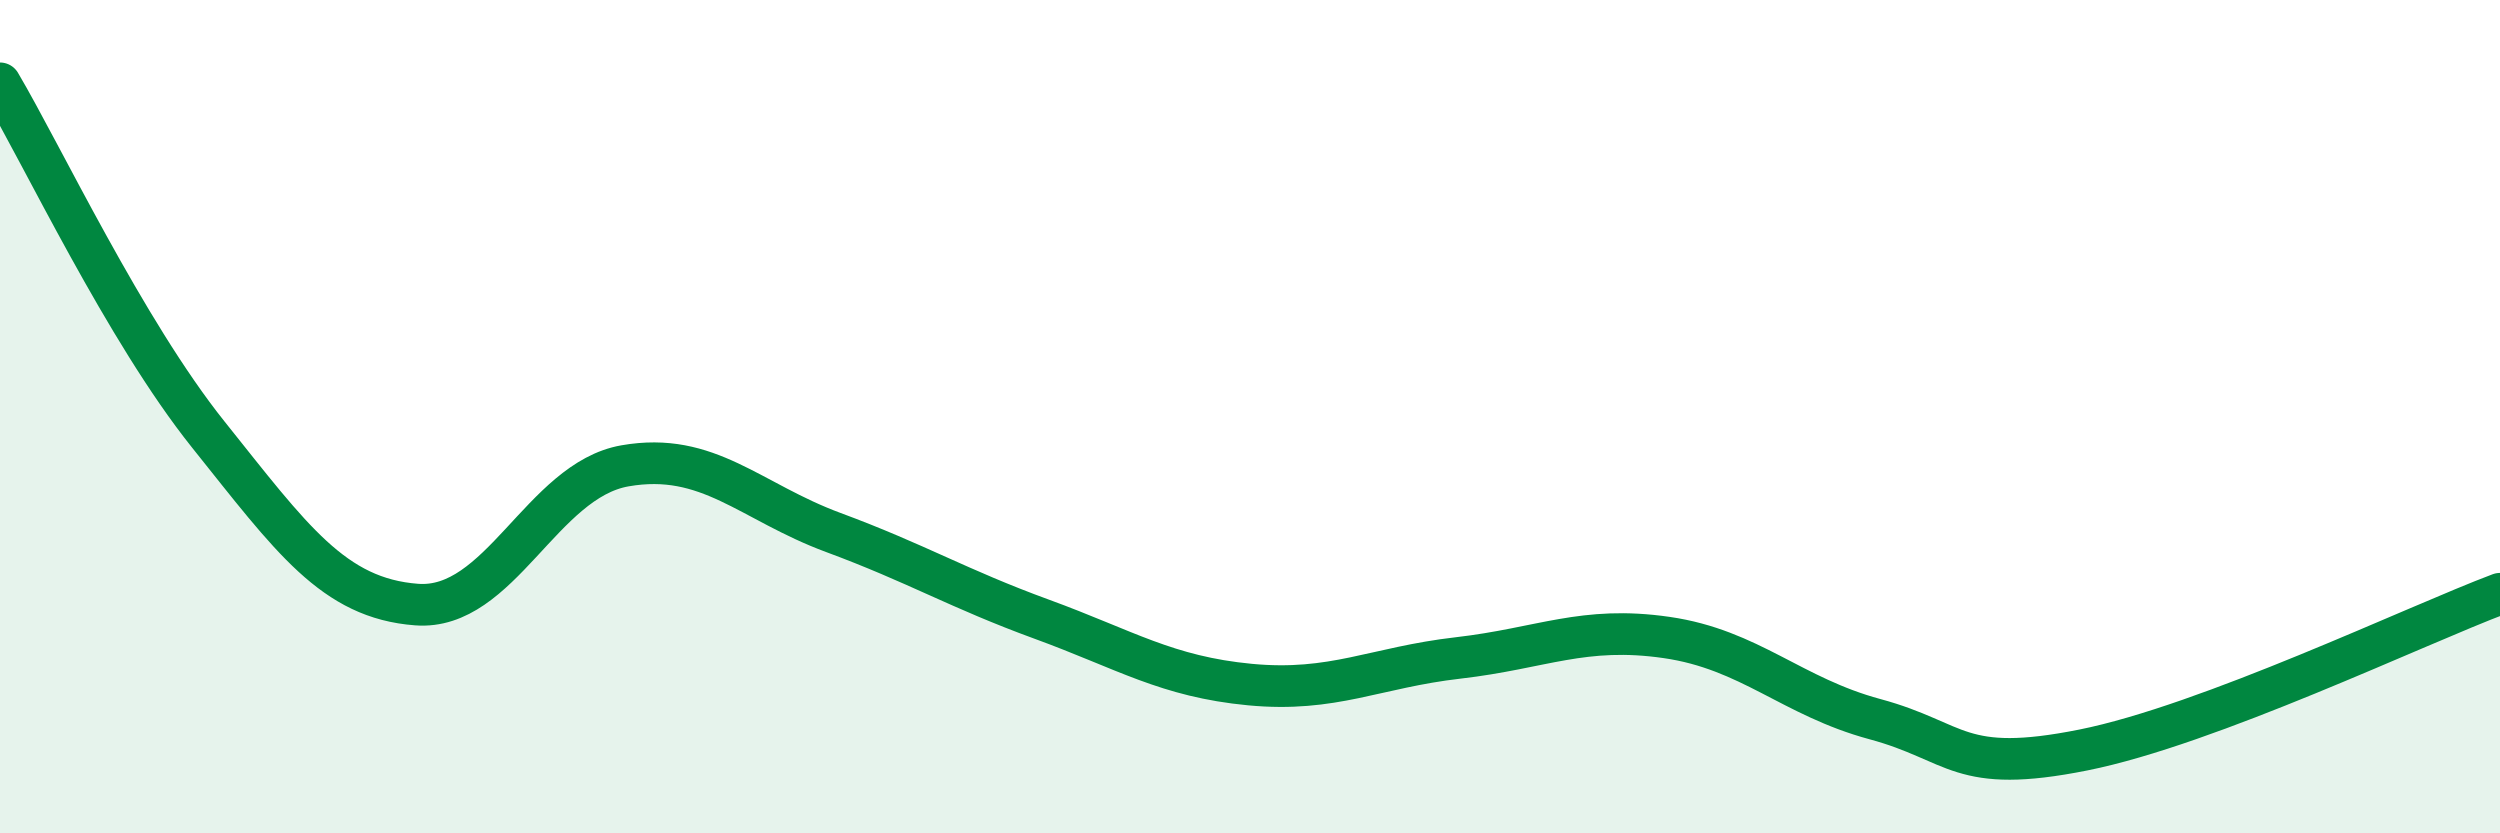 
    <svg width="60" height="20" viewBox="0 0 60 20" xmlns="http://www.w3.org/2000/svg">
      <path
        d="M 0,2 C 1,3.69 3,7.93 5,10.43 C 7,12.93 8,14.36 10,14.51 C 12,14.66 13,11.53 15,11.18 C 17,10.83 18,12.04 20,12.78 C 22,13.52 23,14.13 25,14.86 C 27,15.59 28,16.24 30,16.43 C 32,16.62 33,16.02 35,15.79 C 37,15.56 38,15.01 40,15.3 C 42,15.59 43,16.72 45,17.26 C 47,17.8 47,18.6 50,18 C 53,17.4 58,15 60,14.25L60 20L0 20Z"
        fill="#008740"
        opacity="0.1"
        stroke-linecap="round"
        stroke-linejoin="round"
      />
      <path
        d="M 0,2 C 1,3.69 3,7.93 5,10.43 C 7,12.93 8,14.36 10,14.51 C 12,14.66 13,11.53 15,11.18 C 17,10.83 18,12.04 20,12.78 C 22,13.52 23,14.13 25,14.86 C 27,15.59 28,16.24 30,16.43 C 32,16.62 33,16.02 35,15.79 C 37,15.56 38,15.01 40,15.3 C 42,15.59 43,16.72 45,17.26 C 47,17.8 47,18.6 50,18 C 53,17.4 58,15 60,14.25"
        stroke="#008740"
        stroke-width="1"
        fill="none"
        stroke-linecap="round"
        stroke-linejoin="round"
      />
    </svg>
  